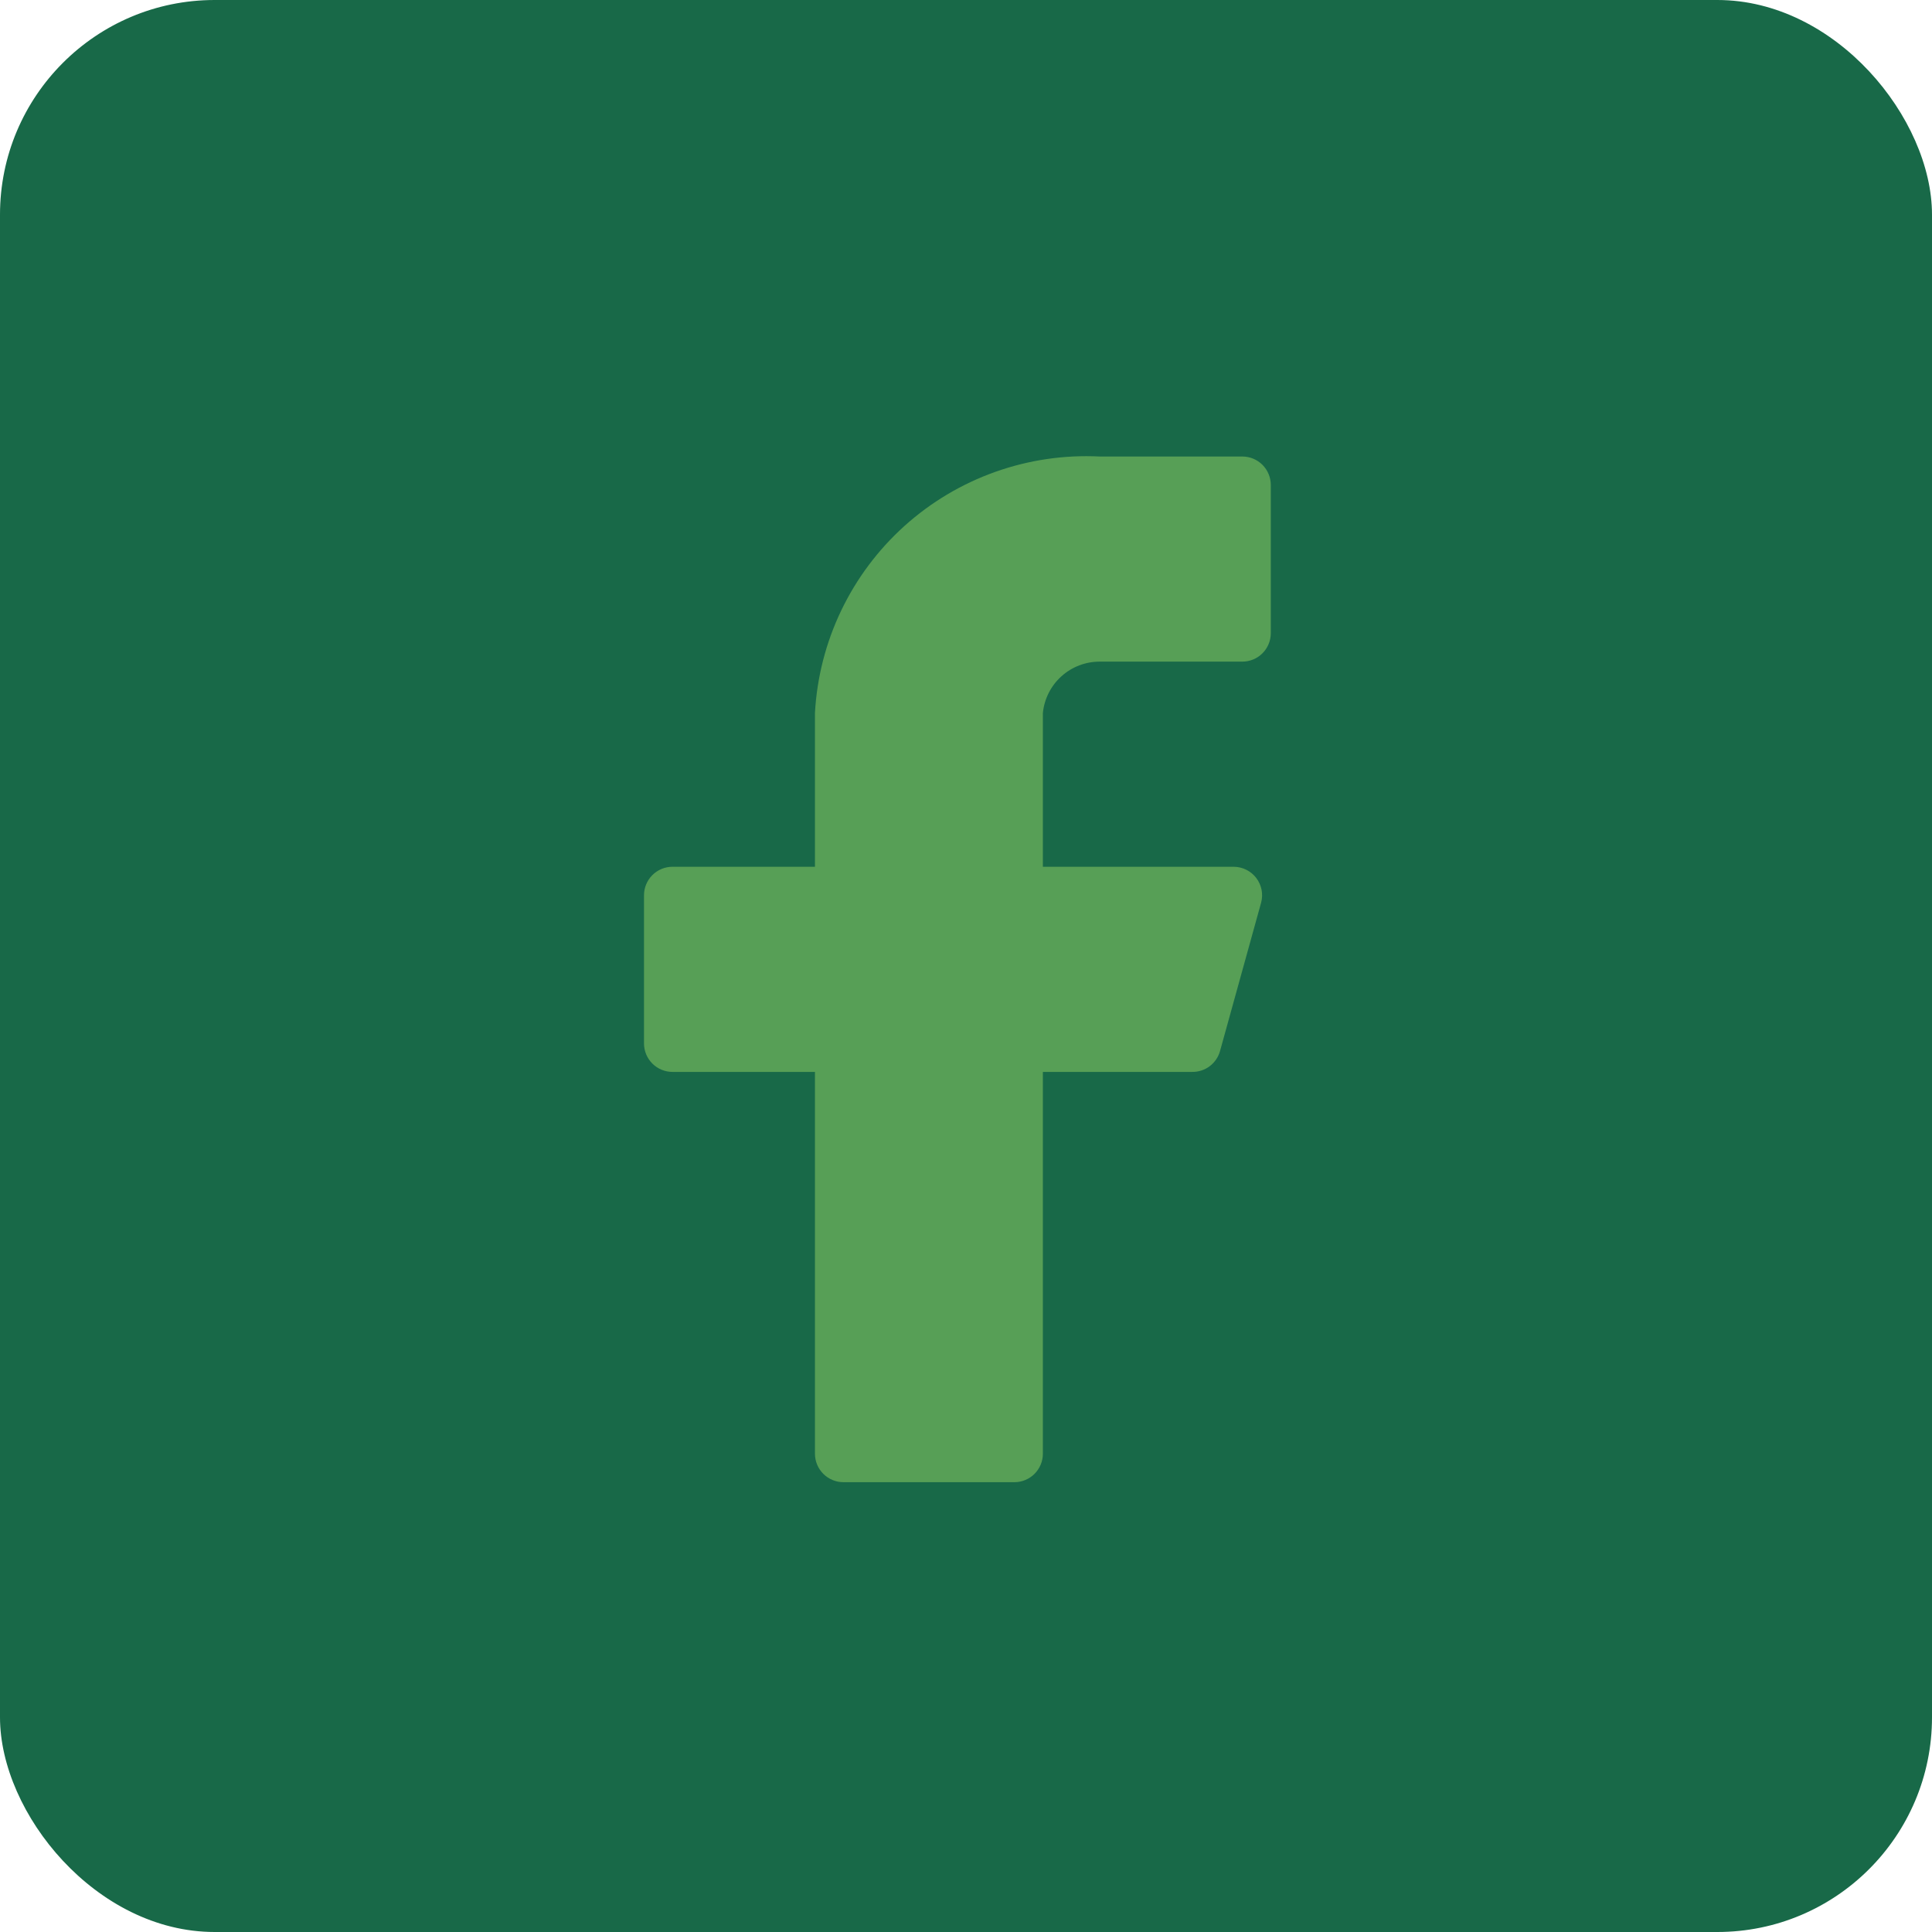 <svg width="72" height="72" viewBox="0 0 72 72" fill="none" xmlns="http://www.w3.org/2000/svg">
<rect width="72" height="72" rx="8" fill="#186948"/>
<path d="M47.359 18.074C47.359 17.793 47.247 17.523 47.048 17.323C46.849 17.124 46.579 17.013 46.297 17.013H40.989C38.315 16.879 35.698 17.81 33.708 19.6C31.719 21.391 30.519 23.896 30.371 26.569V32.302H25.062C24.78 32.302 24.51 32.414 24.311 32.613C24.112 32.812 24 33.082 24 33.364V38.885C24 39.167 24.112 39.437 24.311 39.636C24.51 39.835 24.78 39.947 25.062 39.947H30.371V54.175C30.371 54.457 30.483 54.727 30.682 54.926C30.881 55.125 31.151 55.237 31.433 55.237H37.803C38.085 55.237 38.355 55.125 38.554 54.926C38.753 54.727 38.865 54.457 38.865 54.175V39.947H44.429C44.665 39.95 44.895 39.875 45.084 39.733C45.272 39.59 45.408 39.389 45.469 39.161L46.998 33.64C47.041 33.483 47.046 33.319 47.015 33.159C46.983 33 46.916 32.85 46.818 32.721C46.719 32.591 46.592 32.486 46.447 32.414C46.301 32.341 46.141 32.303 45.979 32.302H38.865V26.569C38.918 26.043 39.165 25.556 39.557 25.203C39.95 24.849 40.46 24.655 40.989 24.657H46.297C46.579 24.657 46.849 24.546 47.048 24.346C47.247 24.147 47.359 23.877 47.359 23.596V18.074Z" fill="#579F56"/>
</svg>
